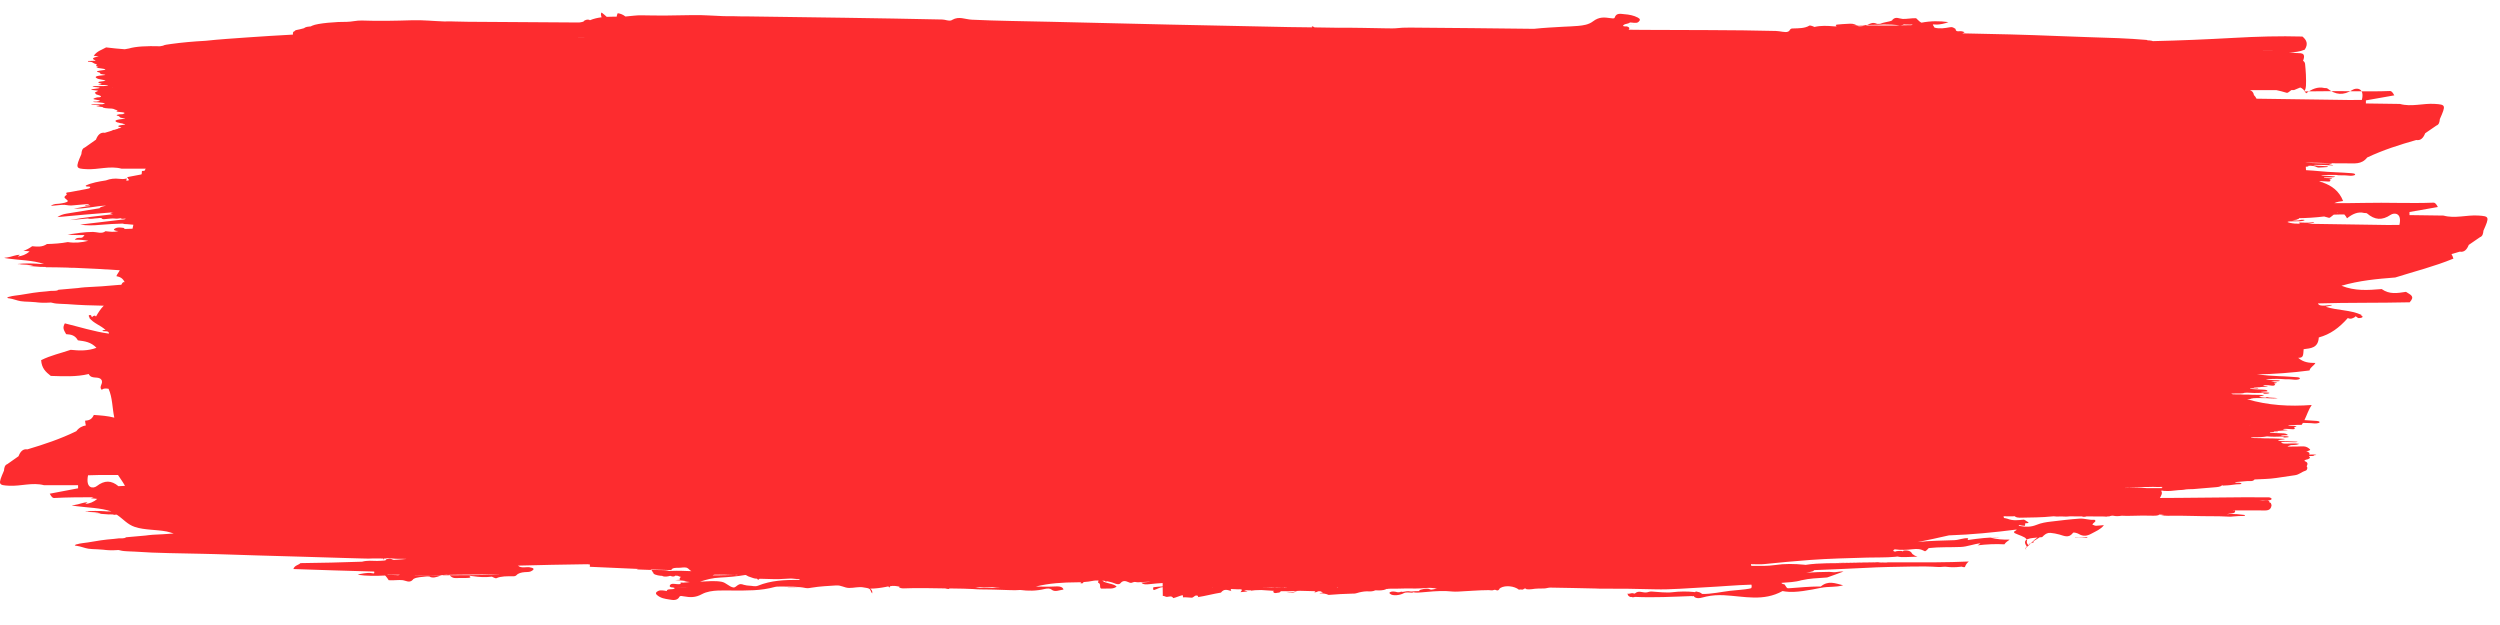 <?xml version="1.0" encoding="UTF-8"?>
<svg width="200px" height="50px" viewBox="0 0 200 50" version="1.1" xmlns="http://www.w3.org/2000/svg" xmlns:xlink="http://www.w3.org/1999/xlink">
    <title>banner_btn_bg@2x</title>
    <g id="页面-1" stroke="none" stroke-width="1" fill="none" fill-rule="evenodd">
        <g id="$avav_Home" transform="translate(-357, -596)" fill="#FD2C2F">
            <g id="banner" transform="translate(-15.218, 0)">
                <g id="文字" transform="translate(372.218, 136)">
                    <g id="btn" transform="translate(0, 396)">
                        <g id="Fill-177" transform="translate(0, 65)">
                            <path d="M191.953,16.992 L191.953,16.992 C191.647,16.994 191.341,16.997 191.035,17 C188.896,16.967 186.757,16.935 184.617,16.903 C184.723,16.888 184.827,16.872 184.932,16.856 C185.027,16.841 185.213,16.822 185.091,16.785 C184.875,16.782 184.745,16.829 184.512,16.816 C183.933,16.789 183.889,16.792 183.945,16.856 C183.965,16.869 184.019,16.882 183.984,16.894 C183.855,16.892 183.725,16.89 183.596,16.888 C183.292,16.861 183.115,16.816 183,16.762 C183.045,16.702 183.299,16.706 183.558,16.707 C183.871,16.709 184.171,16.705 184.307,16.644 C184.353,16.623 184.424,16.602 184.295,16.586 C184.16,16.57 184.053,16.587 183.995,16.607 C183.824,16.666 183.611,16.644 183.391,16.618 C183.503,16.605 183.615,16.591 183.727,16.578 C183.741,16.572 183.744,16.566 183.735,16.561 L183.735,16.561 C183.814,16.526 184.042,16.496 183.862,16.455 C184.552,16.447 185.239,16.403 185.93,16.319 C186.055,16.354 186.181,16.381 186.306,16.423 C186.364,16.443 186.451,16.375 186.511,16.322 C186.574,16.267 186.637,16.217 186.699,16.172 C186.902,16.168 187.104,16.161 187.306,16.155 C187.396,16.159 187.477,16.16 187.549,16.16 C187.622,16.236 187.693,16.331 187.762,16.466 C188.186,16.125 188.632,15.909 189.139,16.038 C189.214,16.057 189.308,16.026 189.365,16.075 C189.981,16.603 190.566,16.65 191.252,16.186 C191.531,15.998 192.178,16.009 191.953,16.992 L191.953,16.992 Z M178.999,30 C178.998,30 178.996,30 178.995,30 C178.998,30 179.002,30 179.005,30 C179.003,30 179.001,30 178.999,30 L178.999,30 Z M180.038,33.002 C180.011,33.003 179.981,33.004 179.95,33.004 L180.05,32.996 C180.048,32.999 180.047,33.001 180.038,33.002 L180.038,33.002 Z M172.953,38.005 C172.916,38.02 172.922,38.035 172.952,38.048 C172.541,38.049 172.131,38.05 171.72,38.05 C171.272,37.998 170.788,37.997 170.305,37.993 C170.173,38.002 170.087,38.026 170.004,38.05 L170,38.05 C170.031,38.02 170.149,38.009 170.225,37.989 C170.359,37.987 170.494,37.983 170.626,37.977 C171.032,37.956 171.414,37.969 171.811,37.96 C171.868,37.959 171.926,37.958 171.983,37.956 C172.063,37.952 172.143,37.951 172.222,37.95 C172.224,37.95 172.226,37.95 172.228,37.95 C172.319,37.958 172.438,37.959 172.561,37.959 C172.608,37.959 172.656,37.959 172.705,37.958 C172.776,37.958 172.849,37.957 172.922,37.956 C172.944,37.956 172.965,37.955 172.985,37.955 C173.017,37.971 172.994,37.987 172.953,38.005 L172.953,38.005 Z M150.919,44.01 C150.927,44.012 150.922,44.011 150.915,44.01 C150.917,44.01 150.917,44.01 150.911,44.01 C150.91,44.01 150.91,44.01 150.909,44.01 C150.908,44.01 150.909,44.01 150.909,44.01 C150.904,44.01 150.896,44.01 150.882,44.01 C150.817,44.009 150.625,44.008 150.549,44.009 C150.515,44.01 150.565,44.01 150.492,44.007 C150.419,44.005 150.109,43.993 150.041,43.992 C149.974,43.99 150.026,43.991 150.005,43.991 L150.001,43.991 L150.002,43.991 C150,43.991 150.003,43.991 150.002,43.991 L150.003,43.991 C150.003,43.991 150.001,43.991 150.001,43.991 C150,43.991 150,43.991 150,43.991 C150.001,43.991 150,43.991 150,43.991 C150.004,43.991 150.003,43.991 150.003,43.991 C150.007,43.991 149.998,43.989 150.009,43.989 C150.319,43.989 150.707,43.988 150.992,43.99 C151.033,43.991 150.908,44.007 150.919,44.01 L150.919,44.01 Z M148.574,44.009 C148.565,44.008 148.546,44.009 148.49,44.009 C148.173,44.011 147.675,44.032 147.301,44.031 C147.221,44.03 147.087,44.023 147,44.023 C147.561,44.013 148.072,44.003 148.647,43.993 C149.396,43.981 150.201,43.973 150.962,43.969 C150.978,43.969 150.987,43.973 151,43.974 C150.191,43.986 149.381,43.997 148.574,44.009 L148.574,44.009 Z M144.951,44.002 C144.944,44.002 144.965,43.998 144.972,43.998 C144.98,43.998 145.052,43.999 145.05,43.999 C145.047,43.999 144.958,44.002 144.951,44.002 L144.951,44.002 Z M106.951,46.005 C106.944,45.999 106.977,45.988 106.987,45.987 C106.998,45.985 107.037,45.994 107.05,46.001 C107.023,46.006 106.97,46.024 106.951,46.005 L106.951,46.005 Z M102.725,46.009 C102.511,46.011 102.298,46.012 102.085,46.014 C102.043,46.005 101.983,45.995 102.004,45.994 C102.05,45.992 102.863,46.03 102.721,45.986 C102.816,45.99 102.908,45.994 103,45.998 C102.938,46.003 102.85,46.007 102.725,46.009 L102.725,46.009 Z M101,46.012 C101.233,46.005 101.467,45.997 101.698,45.988 C101.802,45.985 101.902,45.996 102,46.006 C101.667,46.008 101.333,46.011 101,46.012 L101,46.012 Z M96.978,46.018 C96.974,46.017 96.977,46.017 96.978,46.013 C96.98,46.009 97.019,45.977 97.024,45.983 C97.028,45.989 96.998,46.019 96.978,46.018 L96.978,46.018 Z M96.991,46.001 C96.988,46.002 96.99,46.002 96.991,46 C96.993,45.998 97.011,45.998 97.011,45.999 C97.01,46 96.993,45.999 96.991,46.001 L96.991,46.001 Z M78.697,46.026 C78.466,46.023 78.233,46.021 78,46.02 C78.128,45.999 78.266,45.984 78.402,45.967 C78.756,45.999 79.054,45.994 79.411,45.968 C79.583,46.006 79.799,46.01 80,46.033 C79.565,46.034 79.131,46.03 78.697,46.026 L78.697,46.026 Z M63.884,46.009 C63.616,46.008 63.277,46.011 63.017,46.008 C63.001,46.008 62.976,46.003 63.053,45.995 C63.13,45.986 63.495,45.993 63.62,45.995 C63.746,45.997 63.911,46.005 63.996,46.006 C64.021,46.007 63.919,46.009 63.884,46.009 L63.884,46.009 Z M63.845,45.389 C62.769,45.395 61.695,45.424 60.63,45.859 C60.506,45.91 60.376,45.899 60.262,45.889 C60.149,45.88 60.118,45.858 59.996,45.859 C59.874,45.861 59.624,45.823 59.506,45.786 C59.388,45.749 59.343,45.726 59.245,45.729 C59.148,45.732 59.121,45.755 59.015,45.817 C58.91,45.879 58.804,46.021 58.665,45.997 C58.339,45.944 58.088,45.612 57.734,45.543 C57.189,45.438 56.567,45.513 56,45.532 C56.564,45.352 56.998,45.235 57.602,45.206 C58.206,45.176 58.966,45.115 59.601,45.002 C59.656,44.992 59.716,45.02 59.772,45.059 C59.829,45.099 59.885,45.122 59.95,45.14 C60.116,45.186 60.282,45.277 60.455,45.288 C60.484,45.289 60.523,45.285 60.558,45.296 C60.592,45.306 60.614,45.38 60.652,45.383 C60.69,45.387 60.734,45.299 60.778,45.3 C61.186,45.304 61.597,45.322 62.007,45.333 C62.417,45.344 62.831,45.289 63.24,45.282 C63.46,45.277 63.683,45.336 63.899,45.322 C63.924,45.32 64.011,45.381 63.999,45.385 C63.987,45.39 63.898,45.389 63.845,45.389 L63.845,45.389 Z M37.461,45.016 C36.292,45.022 35.121,45.02 33.951,45.038 C33.864,45.039 33.783,45.05 33.695,45.05 C33.465,45.05 33.234,45.044 33,45.036 C33.531,45.032 33.93,45.031 34.492,45.025 C35.054,45.018 35.737,44.987 36.342,44.978 C36.53,44.976 36.754,44.973 36.963,44.971 C37.895,44.962 38.852,44.956 39.788,44.95 C39.863,44.95 39.927,44.955 40,44.957 C39.158,44.988 38.314,45.011 37.461,45.016 L37.461,45.016 Z M12.008,3 C12.006,3 12.003,3 12.001,3 C11.998,3 11.995,3 11.992,3 C11.998,3 12.002,3 12.008,3 L12.008,3 Z M12.017,3 C12.016,3 12.015,3 12.014,3 C12.004,3 11.994,3 11.983,3 C11.996,3 12.005,3 12.017,3 L12.017,3 Z M14.008,3.001 L14,3.001 C13.999,3.001 14,3.001 13.999,3 C13.979,2.999 14.012,2.999 14.008,3.001 L14.008,3.001 Z M78.975,0.995 C78.981,0.994 79.018,0.995 79.027,0.995 C79.036,0.995 79.032,0.994 79.029,0.996 C79.027,0.996 79.031,0.995 79.024,0.996 C79.017,0.998 78.975,1.006 78.97,1.005 C78.965,1.005 78.969,0.996 78.975,0.995 L78.975,0.995 Z M87.969,0.995 C87.973,0.994 88.036,0.997 88.036,0.997 C88.035,0.998 87.97,1.005 87.966,1.006 C87.962,1.006 87.965,0.996 87.969,0.995 L87.969,0.995 Z M107.008,0.999 C107.011,0.999 107.009,0.998 107.009,0.999 C107.01,0.999 107.009,0.999 107.008,0.999 C107.006,1 107.002,1.002 107,1.002 C106.998,1.002 106.989,0.999 106.99,0.999 C106.991,0.998 107.005,0.999 107.008,0.999 L107.008,0.999 Z M109,0.999 C109.001,0.999 109.006,1 109.006,1 C109.008,1 109.007,1 109.007,1 C109.007,1 109.006,1 109.006,1 C109.002,1 108.996,1.001 108.993,1 C108.992,1 108.999,0.999 109,0.999 L109,0.999 Z M131,1.01 C130.664,0.989 130.343,0.99 130,0.997 C130.348,0.986 130.662,0.984 131,1.01 L131,1.01 Z M150.467,0.973 C150.541,0.971 150.611,0.955 150.685,0.956 C151.155,0.958 151.584,0.966 151.993,1.043 C151.997,1.044 152.003,1.044 151.999,1.044 C151.849,1.043 151.692,1.044 151.54,1.044 C150.359,1.041 149.18,1.036 148,1.033 C148.824,1.017 149.644,0.994 150.467,0.973 L150.467,0.973 Z M152.304,0.95 C152.367,0.954 152.366,0.957 152.445,0.96 C152.524,0.963 152.712,0.968 152.799,0.968 C152.886,0.968 152.922,0.963 153,0.959 C152.988,1.037 152.779,1.018 152.608,1.018 C152.437,1.019 152.175,1.014 152,1.05 C152.099,1.012 152.247,1.005 152.304,0.95 L152.304,0.95 Z M180,3.003 C179.662,3.004 179.328,3.003 179,2.997 C179.316,2.998 179.653,3.002 180,3.003 L180,3.003 Z M182.097,6.208 C182.377,6.267 182.657,6.337 182.935,6.425 C182.998,6.445 183.089,6.378 183.154,6.325 C183.206,6.282 183.258,6.243 183.31,6.205 C183.381,6.205 183.453,6.205 183.524,6.205 C183.723,6.126 183.884,6.061 184.017,6 C184.181,6.052 184.338,6.196 184.486,6.468 C184.938,6.128 185.413,5.913 185.952,6.042 C186.032,6.061 186.132,6.029 186.194,6.079 C186.849,6.605 187.472,6.651 188.203,6.189 C188.5,6.002 189.19,6.012 188.95,6.992 C188.624,6.995 188.298,6.998 187.972,7 C185.487,6.965 183.003,6.931 180.518,6.895 C180.475,6.79 180.404,6.692 180.309,6.6 C180.308,6.592 180.309,6.586 180.308,6.576 C180.269,6.369 180.149,6.268 180,6.213 C180.699,6.212 181.398,6.21 182.097,6.208 L182.097,6.208 Z M181.305,2.999 C181.536,2.994 181.768,2.998 182,3.004 C181.665,3 181.331,3.001 181,3.003 C181.102,3.002 181.203,3.001 181.305,2.999 L181.305,2.999 Z M57.087,45.001 C57.099,44.99 57.107,44.983 57.114,44.977 C57.441,44.977 57.789,44.96 58.102,44.969 C58.416,44.978 58.696,44.993 58.996,44.995 C59.007,44.995 58.992,45.003 58.982,45.004 C58.36,45.022 57.738,45.033 57.107,45.034 C57.072,45.034 57.035,45.034 57,45.034 C57.041,45.025 57.072,45.014 57.087,45.001 L57.087,45.001 Z M85.009,0.998 C85.01,0.999 85.009,0.999 85.008,0.999 C85.006,1 85.003,1.002 85,1.002 C84.998,1.002 84.989,0.999 84.99,0.998 C84.991,0.998 85.005,0.998 85.008,0.998 C85.011,0.998 85.009,0.998 85.009,0.998 L85.009,0.998 Z M57,45.004 C57.449,44.997 57.901,44.99 58.35,44.988 C58.565,44.988 58.774,44.987 58.988,44.986 C58.969,44.997 58.963,45.007 59,45.014 C58.333,45.011 57.667,45.007 57,45.004 L57,45.004 Z M58.99,45 C58.993,45 59.017,45 59.016,45.001 C59.015,45.001 58.989,45 58.984,45 C58.983,45 58.987,45 58.987,45 C58.987,44.999 58.987,45 58.987,45 C58.988,45 58.986,44.999 58.99,45 L58.99,45 Z M17.986,6.999 C17.998,6.999 18.008,7 18.014,7.001 C18.008,7.001 18.003,7.001 17.997,7.001 C17.993,7 17.99,7 17.986,6.999 L17.986,6.999 Z M46,2.005 C46.309,1.992 46.668,1.992 47,2.005 C46.666,2.005 46.333,2.005 46,2.005 L46,2.005 Z M34.01,2 L34.01,2 C34.004,2 33.998,2 33.992,2 C33.991,2 33.99,2 33.99,2 C33.996,2 34.002,2 34.01,2 L34.01,2 Z M34.006,2 C34.007,2 34.006,2 34.007,2 C34.002,2 33.998,2 33.993,2 C33.997,2 34.002,2 34.006,2 L34.006,2 Z M35.006,2 C35.005,2 35.004,2 35.002,2 C35,2 34.997,2 34.994,2 C34.994,2 34.994,2 34.994,2 L34.994,2 L34.994,2 C34.998,2 35.002,2 35.006,2 L35.006,2 Z M41.012,2 C41.004,2 40.997,2 40.988,2 C40.996,2 41.004,2 41.011,2 C41.011,2 41.012,2 41.012,2 L41.012,2 Z M43.007,2 C43.003,2 42.999,2 42.995,2 L42.993,2 C42.998,2 43.002,2 43.007,2 L43.007,2 Z M187.05,16.007 C187.016,16.007 186.983,16.007 186.95,16.006 C186.984,15.99 187.018,15.987 187.05,16.007 L187.05,16.007 Z M173.906,40.999 C173.944,40.999 174.025,40.998 173.992,40.999 C173.959,40.999 173.908,41.001 173.766,41.001 C173.625,41.002 173.192,41.001 173,40.999 C173.285,40.999 173.626,40.999 173.906,40.999 L173.906,40.999 Z M179.305,38.999 C179.537,38.999 179.769,39 180,39.001 C179.667,39 179.333,39 179,39 C179.102,39 179.203,39 179.305,38.999 L179.305,38.999 Z M161.997,40.996 C162,40.995 162.018,40.993 162.017,40.994 C162.016,40.995 161.984,41.006 161.983,41.006 C161.981,41.006 161.995,40.997 161.997,40.996 L161.997,40.996 Z M163,42 C162.67,42.212 162.429,42.538 162.119,42.788 C162.048,42.846 162.06,42.934 162.103,42.973 C162.113,42.983 162.119,42.988 162.123,42.99 C162.123,42.99 162.122,42.99 162.122,42.99 C162.122,42.991 162.124,42.991 162.124,42.99 C162.125,42.993 162.129,43.003 162.123,42.999 C161.99,42.899 162.033,42.82 162.149,42.722 C161.632,42.036 162.594,42.057 163,42 L163,42 Z M166.166,42.007 C166.289,41.999 166.61,41.977 166.718,41.973 C166.826,41.968 166.889,41.958 166.931,41.96 C166.972,41.963 167,41.983 167,41.991 C167,42.037 166.763,42.002 166.589,42.003 C166.415,42.005 166.158,42.01 166.001,42.04 C165.994,42.014 166.043,42.015 166.166,42.007 L166.166,42.007 Z M142.036,45.007 C142.04,45.007 142.079,45.006 142.106,45.006 C142.399,44.999 142.715,44.995 143,44.992 C142.767,44.997 142.224,45.005 142.064,45.007 C141.939,45.008 142.036,45.007 142.036,45.007 L142.036,45.007 Z M113.002,46 C112.997,46 112.984,46 112.985,46 C112.989,46 113.038,45.999 113.002,46 L113.002,46 Z M54.987,46.004 C54.982,46.003 54.974,45.996 54.977,45.996 C54.98,45.995 55.023,46.002 55.023,46.004 C55.024,46.005 54.991,46.004 54.987,46.004 L54.987,46.004 Z M54,45.986 C54.332,46.013 54.651,46.014 55,46.01 C54.644,46.018 54.333,46.02 54,45.986 L54,45.986 Z M31.855,45.02 C31.798,45.025 31.785,45.011 31.695,45.008 C31.605,45.006 31.366,44.995 31.264,44.993 C31.162,44.992 31.083,44.998 31.008,44.999 C30.989,45 31.007,44.98 31.026,44.98 C31.341,44.979 31.677,44.98 32,44.98 C31.935,44.984 31.912,45.014 31.855,45.02 L31.855,45.02 Z M9.477,37.896 C8.909,37.419 8.364,37.404 7.735,37.892 C7.464,38.101 6.831,38.1 7.043,37.024 L7.043,37.024 C7.342,37.016 7.641,37.008 7.941,37 C8.441,37 8.941,37.001 9.441,37.001 C9.629,37.289 9.831,37.56 10,37.868 C9.827,37.882 9.652,37.888 9.477,37.896 L9.477,37.896 Z M7.95,39.011 C7.983,38.999 8.016,38.993 8.05,38.989 C8.016,38.993 7.983,38.999 7.95,39.011 L7.95,39.011 Z M8.974,6 C8.99,5.999 9.005,5.999 9.021,5.999 C9.022,6 9.024,6 9.026,6.001 C9.008,6 8.993,6 8.974,6 L8.974,6 Z M7.991,4.001 C7.991,4.001 8.006,3.999 8.006,3.999 C8.007,3.999 8.008,3.999 8.009,3.999 C8.003,4 7.997,4 7.991,4.001 L7.991,4.001 Z M198.673,17.459 C199.174,16.336 199.146,16.301 198.263,16.243 C197.333,16.182 196.406,16.503 195.479,16.246 C194.572,16.234 193.665,16.221 192.758,16.208 C192.758,16.126 192.758,16.043 192.758,15.961 C193.515,15.828 194.272,15.694 195.029,15.561 C194.898,15.308 194.792,15.208 194.689,15.212 C192.825,15.286 190.962,15.188 189.097,15.233 C188.314,15.252 187.532,15.253 186.749,15.249 C186.959,15.149 187.196,15.115 187.448,15.08 C187.129,14.264 186.525,13.85 185.833,13.605 C185.847,13.604 185.862,13.603 185.876,13.602 C185.849,13.593 185.805,13.586 185.758,13.579 C185.683,13.555 185.607,13.531 185.531,13.51 C185.532,13.51 185.532,13.509 185.533,13.509 C185.62,13.483 185.853,13.493 185.976,13.506 C186.546,13.568 186.35,13.469 186.437,13.443 C186.505,13.423 186.321,13.391 186.368,13.36 C186.717,13.281 186.606,13.25 185.926,13.237 L185.926,13.201 C186,13.196 186.073,13.191 186.147,13.186 C186.137,13.184 186.127,13.182 186.117,13.181 C186.12,13.181 186.123,13.181 186.126,13.181 C186.126,13.181 186.147,13.186 186.147,13.186 C186.332,13.182 186.539,13.2 186.7,13.172 C186.962,13.123 186.689,13.107 186.495,13.092 C186.246,13.072 185.98,13.058 185.722,13.041 C185.719,13.024 185.715,13.001 185.856,13.003 C186.203,13.006 186.54,12.979 186.889,12.995 C187.089,13.049 187.468,13.008 187.71,13.036 C187.931,13.063 188.139,13.082 188.32,13.029 C188.489,12.98 188.419,12.876 188.179,12.86 C187.723,12.83 187.282,12.792 186.79,12.778 C185.95,12.75 185.285,12.654 184.481,12.613 C184.475,12.522 184.47,12.43 184.463,12.339 C184.471,12.339 184.479,12.339 184.488,12.338 C184.646,12.326 184.757,12.309 184.623,12.278 C184.669,12.262 184.765,12.26 184.856,12.258 C185.149,12.278 185.24,12.321 185.32,12.367 C185.359,12.389 185.463,12.419 185.609,12.401 C185.81,12.375 186.199,12.394 186.235,12.337 C186.256,12.304 186.058,12.288 185.877,12.283 C185.564,12.277 185.312,12.253 185.087,12.219 C185.087,12.214 185.08,12.21 185.066,12.205 C185.113,12.192 185.194,12.191 185.275,12.191 C185.734,12.187 186.174,12.204 186.601,12.236 C186.621,12.23 186.641,12.223 186.661,12.217 L186.357,12.152 C186.332,12.137 186.283,12.123 186.44,12.114 C186.599,12.104 186.653,12.085 186.461,12.067 C186.319,12.066 186.176,12.066 186.034,12.066 C185.513,12.076 185.037,12.041 184.542,12.026 L184.541,12.026 C184.508,12.021 184.471,12.017 184.433,12.014 L184.433,12.013 C185.543,11.994 186.652,12.094 187.762,12.069 C188.32,12.057 188.916,12.191 189.376,11.599 C190.654,10.995 191.972,10.578 193.3,10.201 L193.3,10.201 L193.3,10.201 C193.651,10.265 193.867,10.036 194.015,9.661 C194.314,9.455 194.614,9.249 194.913,9.044 C195.12,8.973 195.167,8.763 195.187,8.53 L195.187,8.53 L195.187,8.529 L195.187,8.528 C195.687,7.404 195.66,7.369 194.777,7.312 C193.847,7.25 192.92,7.572 191.993,7.315 C191.086,7.302 190.179,7.289 189.271,7.277 C189.272,7.194 189.272,7.112 189.272,7.03 C190.029,6.896 190.786,6.763 191.543,6.629 C191.412,6.377 191.306,6.277 191.203,6.281 C189.339,6.354 187.476,6.257 185.611,6.301 C185.187,6.312 184.763,6.311 184.338,6.313 C184.507,6.088 184.497,5.739 184.472,4.956 C184.462,4.67 184.428,4.385 184.405,4.1 C184.383,3.987 184.329,3.91 184.243,3.869 C184.529,3.123 183.976,3.282 183.679,3.242 C183.493,3.217 183.306,3.199 183.12,3.183 C183.541,3.188 183.96,3.146 184.376,2.974 C184.676,2.521 184.53,2.195 184.194,1.923 C182.37,1.871 180.551,1.926 178.726,2.028 C176.563,2.149 174.396,2.242 172.231,2.291 C172.197,2.278 172.165,2.265 172.133,2.259 C172.08,2.248 172.014,2.237 171.964,2.235 C171.914,2.232 171.847,2.232 171.811,2.228 C171.774,2.223 171.766,2.197 171.743,2.195 C170.983,2.129 170.257,2.088 169.488,2.053 C169.357,2.047 169.249,2.045 169.082,2.039 C167.526,1.984 166.224,1.948 164.582,1.881 C162.17,1.781 159.448,1.711 156.976,1.668 C157.003,1.655 157.148,1.612 157.153,1.579 C157.154,1.573 157.156,1.572 157.158,1.57 C157.153,1.569 157.145,1.567 157.128,1.557 C157.07,1.523 156.885,1.481 156.766,1.496 C156.647,1.509 156.459,1.539 156.441,1.31 C156.257,1.205 156.209,1.141 155.986,1.181 C155.602,1.25 155.17,1.324 154.769,1.212 C154.765,1.211 154.77,1.222 154.766,1.214 C154.754,1.19 154.756,1.201 154.733,1.161 C154.582,0.905 154.552,0.954 154.951,0.966 C155.141,0.972 155.645,0.878 155.874,0.768 C155.157,0.67 154.44,0.672 153.719,0.814 C153.717,0.813 153.716,0.813 153.707,0.808 C153.682,0.797 153.729,0.816 153.653,0.78 C153.577,0.743 153.386,0.547 153.306,0.475 C153.294,0.463 153.288,0.457 153.284,0.452 C153.277,0.458 153.255,0.463 153.19,0.458 C153.006,0.442 152.489,0.531 152.214,0.514 C151.941,0.498 151.661,0.299 151.404,0.577 C151.405,0.574 151.406,0.572 151.406,0.569 C151.408,0.557 151.378,0.577 151.39,0.586 C151.394,0.588 151.396,0.586 151.398,0.585 C151.397,0.594 151.417,0.613 151.296,0.669 C151.164,0.73 150.647,0.79 150.418,0.903 C150.415,0.905 150.194,0.918 150.175,0.91 C149.837,0.766 149.686,0.844 149.376,1.002 C149.376,1.002 149.377,1.002 149.377,1.002 C149.375,1.003 149.372,1.003 149.366,1.005 C149.338,1.016 149.441,0.975 149.308,1.018 C149.174,1.061 148.744,1.168 148.585,1.06 C148.312,0.873 148.109,0.888 147.831,0.905 C147.553,0.922 147.239,0.934 146.985,0.965 C146.628,1.008 147.212,1.15 146.698,1.106 C146.183,1.062 145.679,1.036 145.164,1.155 C145.16,1.156 145.204,1.188 145.161,1.157 C145.119,1.126 144.807,1.01 144.748,1.048 C144.397,1.275 143.856,1.261 143.56,1.273 C143.264,1.285 143.288,1.256 143.136,1.463 C143.134,1.465 143.138,1.466 143.141,1.467 C143.145,1.465 143.195,1.465 143.024,1.537 C142.826,1.621 142.415,1.486 142.072,1.477 C138.575,1.386 134.995,1.415 131.472,1.39 C131.075,1.387 130.675,1.38 130.281,1.378 C130.327,1.35 130.372,1.267 130.327,1.212 C130.284,1.158 130.188,1.113 130.127,1.112 C130.067,1.11 129.738,1.131 129.884,1.006 C130.03,0.882 130.254,0.921 130.386,0.805 C130.389,0.803 130.39,0.802 130.392,0.8 C130.399,0.8 130.409,0.8 130.425,0.799 C130.541,0.789 130.917,0.897 131.073,0.759 C131.23,0.62 131.238,0.517 131.025,0.406 C130.69,0.232 130.331,0.162 129.929,0.134 C129.695,0.118 129.3,-0.001 129.175,0.408 C129.145,0.51 128.944,0.467 128.856,0.454 C128.329,0.376 127.924,0.34 127.441,0.708 C127.089,0.977 126.655,1.034 126.25,1.072 C125.844,1.11 125.462,1.117 125.063,1.139 C124.278,1.183 123.498,1.224 122.714,1.306 C119.473,1.27 116.218,1.231 112.981,1.209 C112.607,1.207 112.215,1.207 111.874,1.244 C111.532,1.282 111.253,1.272 110.941,1.267 C109.664,1.248 108.409,1.209 107.137,1.221 C107.132,1.221 107.129,1.222 107.125,1.222 C106.474,1.206 105.822,1.199 105.171,1.192 C105.132,1.169 105.092,1.145 105.052,1.128 C104.947,1.084 104.92,1.114 104.971,1.189 C104.355,1.183 103.738,1.177 103.123,1.166 C96.743,1.042 90.359,0.899 83.982,0.741 C81.897,0.689 79.82,0.677 77.74,0.575 C77.186,0.547 76.732,0.277 76.184,0.585 C76.17,0.593 76.163,0.607 76.108,0.626 C75.882,0.706 75.644,0.567 75.387,0.561 C70.217,0.448 65.027,0.385 59.848,0.313 C59.448,0.307 59.057,0.317 58.648,0.296 C58.573,0.292 58.542,0.289 58.42,0.294 C58.298,0.299 58.083,0.298 57.915,0.293 C57.081,0.268 56.226,0.187 55.383,0.209 C54.031,0.244 52.671,0.255 51.32,0.225 C50.904,0.215 50.524,0.284 50.11,0.314 C50.083,0.316 50.056,0.316 50.029,0.317 C49.848,0.172 49.643,0.088 49.417,0.056 C49.365,0.166 49.34,0.256 49.333,0.334 C49.066,0.335 48.802,0.335 48.538,0.348 C48.438,0.25 48.305,0.142 48.126,0 C48.043,0.085 48.077,0.23 48.127,0.384 C47.815,0.422 47.503,0.489 47.192,0.62 C47.188,0.622 47.199,0.618 47.181,0.613 C47.163,0.607 47.237,0.628 47.136,0.585 C47.036,0.542 46.763,0.575 46.667,0.738 C46.666,0.738 46.667,0.738 46.667,0.738 C46.665,0.736 46.657,0.735 46.628,0.742 C46.566,0.758 46.407,0.801 46.322,0.8 C43.355,0.786 40.395,0.763 37.429,0.742 C37.032,0.74 36.644,0.73 36.238,0.717 C36.161,0.714 36.133,0.707 36.012,0.714 C35.89,0.722 35.676,0.721 35.51,0.715 C34.684,0.688 33.823,0.594 32.992,0.62 C31.656,0.662 30.261,0.692 28.95,0.642 C28.547,0.626 28.073,0.753 27.75,0.747 C26.981,0.734 25.394,0.854 24.977,1.055 C24.569,1.253 24.897,1.094 24.882,1.101 C24.857,1.113 24.844,1.119 24.838,1.122 C24.846,1.118 24.857,1.112 24.84,1.116 C24.836,1.117 24.837,1.117 24.836,1.118 C24.836,1.117 24.829,1.115 24.788,1.119 C24.687,1.125 24.44,1.147 24.333,1.251 C24.33,1.254 24.334,1.25 24.33,1.252 C24.326,1.255 24.33,1.254 24.324,1.256 C24.321,1.257 24.332,1.251 24.324,1.254 C24.309,1.26 24.305,1.26 24.277,1.269 C24.117,1.324 23.831,1.374 23.69,1.407 C23.55,1.439 23.581,1.537 23.466,1.541 C23.464,1.541 23.465,1.541 23.464,1.541 C23.465,1.541 23.466,1.541 23.465,1.54 C23.465,1.539 23.465,1.541 23.464,1.541 C23.464,1.541 23.464,1.542 23.464,1.542 C23.463,1.543 23.462,1.543 23.463,1.546 C23.464,1.543 23.464,1.538 23.464,1.542 C23.464,1.546 23.464,1.547 23.463,1.547 C23.464,1.549 23.465,1.549 23.464,1.552 C23.461,1.56 23.461,1.553 23.463,1.547 C23.461,1.545 23.459,1.54 23.46,1.58 C23.46,1.641 23.433,1.497 23.434,1.699 C23.434,1.724 23.433,1.747 23.433,1.768 C22.203,1.835 20.985,1.908 19.795,1.993 C18.661,2.075 17.491,2.148 16.454,2.263 L16.454,2.263 C15.435,2.318 14.527,2.402 13.703,2.516 C13.409,2.556 13.131,2.591 13.048,2.654 C12.966,2.67 12.884,2.685 12.802,2.701 C11.728,2.669 10.863,2.714 10.314,2.879 L10.313,2.879 C10.177,2.896 10.074,2.918 9.981,2.94 C9.483,2.905 8.987,2.853 8.489,2.792 C8.133,2.998 7.77,3.076 7.498,3.461 C7.577,3.469 7.724,3.493 7.897,3.516 C7.435,3.593 7.308,3.701 7.588,3.808 C7.628,3.824 7.627,3.841 7.645,3.858 L7.644,3.858 C7.437,3.86 7.256,3.884 7.038,3.878 L7.038,3.93 C7.189,3.931 7.236,3.954 7.335,3.966 C7.38,3.988 7.446,4.01 7.465,4.033 C7.516,4.093 7.832,4.146 7.735,4.206 C7.64,4.263 7.684,4.308 7.879,4.353 C7.796,4.382 7.572,4.411 7.871,4.441 C8.581,4.538 8.605,4.575 8,4.647 C7.623,4.699 7.743,4.753 7.979,4.808 C8.023,4.864 7.952,4.926 8.316,4.963 L8.316,4.963 C8.351,4.968 8.385,4.974 8.42,4.98 C8.411,4.988 8.419,5.002 8.39,5.004 C7.673,5.066 7.506,5.14 7.776,5.278 C7.777,5.279 7.777,5.279 7.778,5.279 C7.855,5.33 8.119,5.36 8.294,5.401 C8.331,5.432 8.612,5.462 8.251,5.494 C7.784,5.535 7.746,5.612 8.104,5.696 L8.106,5.697 C8.138,5.7 8.155,5.704 8.168,5.709 C8.147,5.705 8.127,5.701 8.106,5.697 C8.242,5.742 7.889,5.748 7.846,5.776 C7.912,5.797 8.018,5.799 8.125,5.799 C8.247,5.8 8.378,5.795 8.49,5.8 C8.759,5.814 8.699,5.84 8.295,5.886 L8.295,5.886 C8.171,5.886 8.047,5.888 7.923,5.888 C7.729,5.887 7.486,5.879 7.419,5.917 C7.357,5.952 7.604,5.962 7.743,5.976 C8.058,6.009 8.036,6.042 7.784,6.079 C7.132,6.161 7.131,6.175 7.75,6.241 C7.802,6.247 7.82,6.261 7.854,6.27 C7.712,6.345 7.454,6.418 7.677,6.501 C7.71,6.504 7.723,6.51 7.729,6.516 C7.711,6.511 7.694,6.507 7.677,6.501 C7.628,6.534 7.724,6.559 7.815,6.588 C8.001,6.647 8.212,6.708 7.981,6.778 C7.84,6.782 7.728,6.792 7.68,6.815 C7.5,6.873 7.309,6.931 7.714,6.984 C8.111,7.035 8.05,7.084 7.695,7.131 C7.604,7.133 7.438,7.121 7.45,7.144 C7.464,7.17 7.628,7.182 7.802,7.181 L7.802,7.181 L7.802,7.181 C8.461,7.246 8.508,7.265 8.202,7.339 L8.202,7.339 C8.097,7.34 7.974,7.335 7.89,7.342 C7.692,7.36 7.315,7.322 7.302,7.364 C7.288,7.406 7.688,7.395 7.898,7.409 C7.926,7.424 8.061,7.444 7.927,7.452 C7.565,7.476 7.741,7.498 7.904,7.523 C8.006,7.538 8.112,7.553 8.216,7.567 C8.219,7.648 8.57,7.673 8.967,7.689 L8.962,7.691 C9.173,7.717 9.137,7.763 9.288,7.794 C9.364,7.822 9.428,7.85 9.389,7.882 C9.202,7.919 9.386,7.943 9.546,7.955 C10.087,7.995 10.007,8.058 9.836,8.127 C9.764,8.151 9.552,8.13 9.488,8.156 L9.487,8.156 C9.273,8.199 9.282,8.242 9.494,8.285 C9.619,8.338 9.493,8.404 9.806,8.448 L9.806,8.448 C9.873,8.458 9.94,8.469 10.007,8.48 C10.005,8.485 10.017,8.495 10,8.496 C9.246,8.569 9.065,8.657 9.39,8.793 L9.39,8.793 C9.418,8.799 9.446,8.805 9.474,8.81 C9.538,8.84 9.673,8.86 9.806,8.879 C9.774,8.915 10.234,8.94 9.878,8.983 C9.38,9.042 9.328,9.107 9.696,9.196 L9.696,9.196 L9.696,9.196 C9.704,9.198 9.709,9.2 9.714,9.203 C9.67,9.217 9.626,9.233 9.582,9.247 C9.512,9.257 9.442,9.266 9.436,9.282 C9.449,9.283 9.462,9.283 9.475,9.284 C9.367,9.319 9.26,9.353 9.153,9.386 C9.085,9.39 9.03,9.397 9.002,9.412 C8.986,9.421 8.988,9.428 9.001,9.434 C8.796,9.497 8.591,9.562 8.386,9.624 C8.386,9.624 8.386,9.624 8.386,9.624 L8.386,9.623 C8.034,9.565 7.82,9.796 7.675,10.174 C7.378,10.384 7.08,10.594 6.782,10.803 C6.576,10.877 6.531,11.087 6.512,11.321 C6.512,11.321 6.512,11.321 6.512,11.321 L6.512,11.322 C6.512,11.323 6.513,11.323 6.513,11.323 C6.022,12.454 6.05,12.488 6.934,12.533 C7.863,12.582 8.787,12.247 9.717,12.492 L11.66,12.492 C11.619,12.544 11.583,12.607 11.548,12.673 C11.493,12.668 11.429,12.668 11.355,12.678 C11.348,12.766 11.341,12.847 11.334,12.929 C11.321,12.939 11.307,12.948 11.295,12.957 C10.921,13.028 10.547,13.1 10.173,13.171 C10.23,13.279 10.282,13.354 10.331,13.409 C10.262,13.435 10.191,13.458 10.109,13.458 C10.112,13.421 10.115,13.383 10.118,13.346 C10.122,13.346 10.124,13.344 10.127,13.342 C10.201,13.303 10.161,13.292 10.094,13.286 L10.093,13.286 C9.896,13.34 9.723,13.328 9.539,13.306 C9.189,13.263 8.827,13.294 8.472,13.433 L8.471,13.433 C7.901,13.521 7.336,13.619 6.86,13.843 C6.854,13.914 6.908,13.917 6.959,13.921 C7.071,13.929 7.249,13.901 7.21,14.007 C7.186,14.072 7.049,14.097 6.938,14.117 C6.489,14.2 6.041,14.285 5.592,14.369 C5.261,14.404 5.252,14.412 5.349,14.569 C5.106,14.749 5.101,14.797 5.31,14.951 C5.485,15.08 5.464,15.138 5.185,15.217 C5.05,15.255 4.9,15.269 4.757,15.294 C4.551,15.32 4.32,15.281 4.07,15.47 C4.423,15.438 4.689,15.414 4.956,15.389 C4.946,15.384 4.935,15.379 4.925,15.375 C4.939,15.377 4.95,15.382 4.956,15.389 C5.231,15.361 5.438,15.451 5.704,15.439 C6.157,15.401 6.609,15.362 7.062,15.321 C7.117,15.317 7.131,15.324 7.099,15.351 C7.028,15.421 6.865,15.36 6.794,15.445 C6.921,15.479 7.097,15.402 7.243,15.48 C6.789,15.499 6.412,15.625 5.904,15.685 C6.803,15.727 7.607,15.476 8.488,15.449 C8.235,15.52 8.035,15.539 7.963,15.66 C7.077,15.803 6.191,15.942 5.306,16.093 C5.048,16.137 4.799,16.223 4.59,16.369 C6.093,16.23 7.589,16.091 9.083,15.982 C8.998,15.997 8.914,16.018 8.816,16.056 C8.812,16.058 8.795,16.047 8.846,16.076 C8.876,16.093 8.954,16.118 9.037,16.136 C7.887,16.279 6.734,16.386 5.59,16.609 L7.027,16.478 C7.26,16.553 7.544,16.464 7.801,16.461 C7.917,16.459 8.084,16.4 8.138,16.471 C8.223,16.582 8.396,16.521 8.543,16.514 C8.754,16.503 8.976,16.458 9.177,16.485 C9.334,16.505 9.489,16.488 9.645,16.457 C9.722,16.504 9.791,16.517 9.939,16.494 C9.941,16.493 9.943,16.493 9.945,16.493 C9.982,16.5 10.027,16.503 10.076,16.503 L10.076,16.503 C9.963,16.565 9.833,16.56 9.708,16.575 C8.626,16.704 7.545,16.833 6.408,16.969 C6.951,17.053 7.481,17.039 8.021,16.987 C8.621,16.93 9.212,16.906 9.804,16.887 C9.912,16.927 10.035,16.935 10.163,16.932 C10.332,16.953 10.501,16.969 10.67,16.979 C10.652,17.087 10.63,17.192 10.602,17.296 C10.367,17.304 10.132,17.314 9.897,17.321 C9.925,17.295 9.958,17.275 9.985,17.248 C9.703,17.21 9.4,17.131 9.147,17.316 C9.009,17.416 9.33,17.482 9.371,17.474 C9.412,17.467 9.441,17.486 9.479,17.478 C9.128,17.596 8.798,17.532 8.437,17.496 C8.151,17.741 7.731,17.552 7.44,17.553 C6.728,17.557 6.101,17.67 5.412,17.76 C5.864,17.821 6.307,17.798 6.762,17.807 C6.669,17.91 6.644,18.014 6.488,18.023 C6.333,18.031 6.122,17.995 5.983,18.176 C6.345,18.166 6.707,18.201 7.068,18.265 C6.514,18.403 5.985,18.456 5.423,18.367 C4.868,18.474 4.314,18.506 3.754,18.523 C3.369,18.783 2.994,18.733 2.573,18.698 C2.348,18.861 2.124,18.989 1.871,19.065 C2.037,19.081 2.204,19.082 2.369,19.112 C2.071,19.376 1.771,19.475 1.414,19.524 C1.473,19.475 1.532,19.427 1.596,19.386 C1.216,19.384 0.957,19.545 0.556,19.599 C0.325,19.63 0.168,19.616 0.698,19.692 C1.539,19.813 2.64,19.814 3.521,20.12 C3.426,20.113 3.313,20.112 3.211,20.108 C3.202,20.107 3.257,20.12 3.226,20.118 C3.196,20.118 3.022,20.103 2.987,20.101 C2.951,20.097 3.003,20.099 2.991,20.098 C2.459,20.07 1.927,20.06 1.396,20.12 C1.434,20.126 1.502,20.136 1.533,20.138 C1.565,20.14 1.526,20.123 1.556,20.126 C1.586,20.129 1.632,20.15 1.673,20.153 C2.013,20.171 2.35,20.172 2.684,20.285 C2.505,20.282 2.327,20.276 2.149,20.268 C2.539,20.301 2.939,20.331 3.324,20.357 C3.336,20.358 3.283,20.349 3.294,20.349 C3.408,20.353 3.553,20.348 3.664,20.358 C3.681,20.359 3.691,20.381 3.644,20.379 C4.248,20.382 4.859,20.391 5.463,20.409 C5.47,20.409 5.484,20.415 5.486,20.415 C5.59,20.427 5.946,20.425 6,20.427 C7.237,20.471 8.378,20.544 9.581,20.619 C9.503,20.792 9.378,20.91 9.311,21.092 C9.605,21.156 9.815,21.24 9.977,21.584 C9.847,21.514 9.761,21.674 9.725,21.749 C9.72,21.759 9.719,21.761 9.717,21.766 L9.717,21.766 C9.72,21.77 9.72,21.769 9.722,21.769 C9.719,21.771 9.717,21.771 9.714,21.772 C9.708,21.784 9.708,21.782 9.706,21.775 C9.618,21.803 9.667,21.777 9.512,21.792 C8.67,21.877 7.654,21.944 6.795,21.982 C6.583,21.991 6.376,22.03 6.232,22.044 C5.673,22.1 5.216,22.133 4.678,22.181 C4.532,22.305 4.235,22.255 4.088,22.268 C3.941,22.28 3.804,22.304 3.698,22.312 C2.983,22.364 2.314,22.472 1.618,22.594 C1.325,22.646 1.035,22.649 0.75,22.741 C0.732,22.746 0.749,22.721 0.648,22.769 C0.547,22.817 0.536,22.848 0.776,22.875 C1.015,22.902 1.376,23.051 1.657,23.094 C1.746,23.108 1.862,23.121 1.966,23.125 C2.256,23.137 2.562,23.148 2.856,23.176 C2.91,23.181 2.965,23.191 3.02,23.195 C3.076,23.2 3.133,23.206 3.191,23.209 C3.248,23.213 3.307,23.216 3.365,23.218 C3.604,23.225 3.836,23.217 4.079,23.202 L4.079,23.202 C4.082,23.203 4.086,23.204 4.095,23.206 C4.134,23.215 4.291,23.253 4.353,23.263 C4.416,23.273 4.442,23.277 4.51,23.284 C4.579,23.29 4.67,23.296 4.75,23.301 C4.829,23.306 4.824,23.305 4.935,23.31 C5.045,23.317 5.231,23.318 5.381,23.33 C6.343,23.406 7.329,23.441 8.3,23.456 C8.05,23.705 7.862,24.005 7.674,24.332 C7.621,24.193 7.478,24.273 7.419,24.314 C7.361,24.355 7.416,24.368 7.37,24.368 C7.324,24.368 7.322,24.291 7.297,24.248 C7.272,24.205 7.211,24.197 7.172,24.201 C7.134,24.204 7.085,24.242 7.1,24.286 C7.115,24.33 7.166,24.376 7.166,24.411 C7.166,24.446 7.12,24.405 7.131,24.418 C7.512,24.887 8.03,25.01 8.451,25.399 C8.438,25.382 8.123,25.411 8.213,25.475 C8.303,25.54 8.743,25.416 8.715,25.691 C7.526,25.528 6.364,25.156 5.188,24.868 C4.977,25.235 5.105,25.401 5.291,25.733 C5.68,25.762 5.99,25.801 6.232,26.227 C6.788,26.3 7.271,26.355 7.717,26.824 C7.025,27.081 6.365,27.06 5.653,26.986 C4.861,27.26 4.056,27.427 3.29,27.813 C3.338,28.464 3.651,28.75 4.063,29.073 C5.089,29.102 6.079,29.163 7.099,28.922 C7.31,29.376 7.853,29.063 8.093,29.358 C8.333,29.653 7.853,29.93 8.146,30.185 C8.306,30.039 8.495,30.08 8.685,30.102 C9.007,30.828 8.975,31.625 9.144,32.412 C8.602,32.268 8.058,32.235 7.507,32.196 C7.344,32.561 7.117,32.635 6.806,32.656 C6.817,32.794 6.84,32.918 6.868,33.034 C6.593,33.08 6.331,33.198 6.104,33.496 C4.831,34.118 3.516,34.553 2.192,34.949 C2.192,34.949 2.192,34.949 2.192,34.949 L2.192,34.949 C1.84,34.89 1.627,35.122 1.482,35.499 L1.482,35.499 L0.589,36.128 C0.383,36.202 0.337,36.412 0.319,36.646 L0.319,36.646 L0.319,36.647 L0.319,36.648 C-0.172,37.779 -0.144,37.813 0.74,37.859 C1.67,37.906 2.594,37.572 3.523,37.817 L6.245,37.817 C6.246,37.899 6.246,37.982 6.247,38.064 C5.491,38.208 4.735,38.352 3.979,38.496 C4.112,38.747 4.219,38.846 4.322,38.84 C5.377,38.784 6.432,38.781 7.487,38.778 C7.418,38.808 7.351,38.843 7.278,38.865 C7.445,38.881 7.611,38.882 7.776,38.912 C7.478,39.176 7.179,39.275 6.821,39.324 C6.88,39.274 6.939,39.228 7.003,39.186 C6.624,39.184 6.364,39.346 5.963,39.399 C5.733,39.429 5.575,39.415 6.106,39.492 C6.946,39.612 8.048,39.614 8.929,39.92 C8.833,39.913 8.72,39.912 8.619,39.908 C8.61,39.908 8.664,39.92 8.634,39.919 C8.603,39.918 8.43,39.904 8.394,39.901 C8.359,39.897 8.411,39.9 8.398,39.898 C7.867,39.871 7.334,39.86 6.803,39.921 C6.842,39.926 6.91,39.937 6.941,39.938 C6.972,39.94 6.933,39.923 6.963,39.926 C6.993,39.929 7.039,39.951 7.08,39.953 C7.42,39.971 7.758,39.972 8.091,40.086 C7.913,40.082 7.734,40.076 7.556,40.068 C7.947,40.101 8.346,40.131 8.732,40.157 C8.744,40.158 8.69,40.15 8.701,40.15 C8.815,40.153 8.961,40.149 9.072,40.158 C9.088,40.159 9.098,40.184 9.051,40.177 C9.159,40.223 9.271,40.125 9.376,40.197 C9.878,40.538 10.192,40.958 10.796,41.158 C11.568,41.413 12.517,41.36 13.337,41.52 C13.517,41.555 13.719,41.624 13.893,41.68 C13.353,41.726 12.721,41.757 12.204,41.782 C11.987,41.793 11.784,41.83 11.639,41.844 C11.079,41.901 10.624,41.934 10.085,41.982 C9.94,42.106 9.643,42.056 9.495,42.069 C9.348,42.081 9.212,42.105 9.106,42.113 C8.391,42.165 7.722,42.272 7.026,42.395 C6.733,42.447 6.444,42.451 6.158,42.542 C6.14,42.548 6.156,42.523 6.056,42.57 C5.956,42.617 5.944,42.649 6.184,42.676 C6.423,42.703 6.784,42.852 7.065,42.896 C7.154,42.909 7.27,42.922 7.374,42.926 C7.664,42.938 7.97,42.949 8.264,42.977 C8.318,42.982 8.372,42.991 8.428,42.996 C8.484,43.001 8.541,43.007 8.598,43.01 C8.656,43.013 8.715,43.017 8.773,43.019 C9.012,43.026 9.243,43.018 9.486,43.002 L9.486,43.002 C9.489,43.003 9.494,43.004 9.503,43.007 C9.542,43.016 9.699,43.053 9.761,43.063 C9.823,43.073 9.849,43.078 9.918,43.084 C9.986,43.091 10.078,43.097 10.157,43.102 C10.237,43.107 10.231,43.105 10.342,43.111 C10.453,43.117 10.637,43.119 10.788,43.13 C12.594,43.263 14.42,43.254 16.234,43.305 C16.424,43.31 16.614,43.314 16.806,43.319 C16.868,43.32 16.92,43.321 16.992,43.323 C17.063,43.325 17.179,43.327 17.257,43.33 C17.435,43.335 17.709,43.342 17.859,43.348 C18.009,43.352 18.117,43.356 18.216,43.359 C18.316,43.362 18.334,43.363 18.404,43.365 C18.653,43.373 18.792,43.378 19.063,43.386 C19.334,43.394 19.706,43.405 20.007,43.416 C20.162,43.422 20.333,43.428 20.497,43.432 C22.924,43.493 25.358,43.578 27.786,43.645 C28.17,43.655 28.562,43.669 28.942,43.677 C29.063,43.68 29.208,43.683 29.306,43.685 C29.403,43.688 29.413,43.688 29.496,43.688 C29.578,43.688 29.669,43.682 29.756,43.679 C30.071,43.669 30.384,43.678 30.7,43.684 C30.615,43.701 30.667,43.752 30.704,43.753 C30.74,43.754 30.694,43.691 30.728,43.685 C30.761,43.679 30.793,43.68 30.847,43.679 C30.901,43.679 30.984,43.649 31.054,43.655 C31.422,43.69 31.799,43.718 32.171,43.703 C32.294,43.699 32.416,43.706 32.537,43.714 C32.286,43.731 32.022,43.765 31.775,43.774 C31.703,43.777 31.641,43.778 31.585,43.786 C31.528,43.794 31.544,43.804 31.485,43.79 C31.426,43.777 31.366,43.752 31.284,43.714 C31.203,43.677 30.872,43.705 30.87,43.789 C30.869,43.8 30.869,43.803 30.869,43.809 C30.856,43.819 30.872,43.816 30.847,43.819 C30.822,43.821 30.787,43.842 30.745,43.844 C30.556,43.85 30.37,43.879 30.17,43.874 C29.776,43.863 29.361,43.827 28.968,43.935 C27.325,43.996 25.683,44.03 24.04,44.05 C23.838,44.234 23.584,44.211 23.469,44.523 C25.626,44.59 27.769,44.676 29.934,44.724 C29.986,44.959 29.852,44.852 29.59,44.832 C29.444,44.821 28.836,44.884 28.62,44.982 C29.334,45.088 30.079,45.079 30.805,45.042 C30.805,45.042 30.805,45.042 30.805,45.042 C30.807,45.043 30.809,45.045 30.814,45.049 C30.834,45.064 30.793,45.033 30.848,45.078 C30.903,45.123 31.04,45.328 31.086,45.399 C31.091,45.407 31.093,45.412 31.094,45.417 C31.109,45.413 31.14,45.412 31.202,45.419 C31.416,45.445 31.907,45.378 32.191,45.411 C32.474,45.444 32.754,45.667 33.017,45.387 C33.016,45.39 33.015,45.392 33.014,45.396 C33.01,45.41 33.043,45.391 33.03,45.381 C33.025,45.378 33.024,45.379 33.022,45.38 C33.029,45.368 33.027,45.345 33.102,45.304 C33.367,45.162 33.783,45.161 34.115,45.116 C34.12,45.115 34.339,45.11 34.353,45.12 C34.61,45.294 34.975,45.147 35.153,45.082 C35.167,45.077 35.177,45.073 35.185,45.07 C35.171,45.075 35.158,45.079 35.184,45.069 C35.206,45.061 35.183,45.07 35.186,45.07 C35.186,45.07 35.187,45.069 35.187,45.069 C35.188,45.069 35.189,45.069 35.196,45.066 C35.226,45.056 35.117,45.098 35.251,45.055 C35.385,45.013 35.849,44.91 35.994,45.049 C36.242,45.289 36.424,45.249 36.688,45.242 C36.952,45.235 37.297,45.251 37.519,45.224 C37.872,45.182 37.238,45.005 37.797,45.09 C38.357,45.174 38.807,45.195 39.352,45.134 C39.353,45.134 39.351,45.132 39.35,45.132 C39.398,45.161 39.648,45.289 39.709,45.259 C40.075,45.082 40.622,45.102 40.93,45.103 C41.237,45.104 41.217,45.108 41.404,44.938 C41.418,44.925 41.398,44.934 41.403,44.931 C41.664,44.781 41.905,44.774 42.181,44.761 C42.264,44.757 42.374,44.753 42.449,44.718 C42.831,44.537 42.714,44.433 42.346,44.378 C42.117,44.344 41.667,44.483 41.443,44.25 C43.219,44.205 45.014,44.16 46.793,44.141 C46.924,44.14 47.067,44.13 47.178,44.157 C47.223,44.167 47.163,44.312 47.19,44.343 C48.476,44.399 49.77,44.456 51.059,44.515 C51.014,44.527 50.968,44.541 50.924,44.553 C51.308,44.579 51.708,44.575 52.089,44.596 C52.071,44.596 52.065,44.555 52.044,44.558 C52.598,44.576 53.153,44.597 53.704,44.607 C53.758,44.409 54.127,44.421 54.296,44.424 C54.465,44.428 54.766,44.359 54.939,44.417 C55.083,44.465 55.176,44.636 55.316,44.692 C54.794,44.674 54.265,44.648 53.748,44.669 C53.683,44.671 53.595,44.681 53.56,44.681 L53.547,44.681 C53.312,44.611 53.094,44.605 52.849,44.605 C52.603,44.604 52.342,44.596 52.089,44.596 C52.159,44.6 52.202,44.764 52.228,44.79 C52.254,44.815 52.239,44.787 52.248,44.794 C52.255,44.801 52.25,44.794 52.253,44.797 C52.272,44.813 52.27,44.868 52.283,44.883 C52.396,45.018 52.865,45.07 52.92,45.065 C52.937,45.063 52.948,45.062 52.957,45.061 C52.957,45.061 52.957,45.061 52.957,45.061 C52.957,45.061 52.956,45.061 52.957,45.061 C52.963,45.062 52.961,45.061 52.963,45.063 C53.126,45.181 53.467,45.112 53.577,45.075 C53.584,45.072 53.588,45.071 53.593,45.069 C53.595,45.069 53.598,45.068 53.606,45.065 C53.615,45.063 53.605,45.066 53.609,45.066 C53.76,45.106 53.895,45.18 54.027,45.05 C54.031,45.046 54.029,45.047 54.029,45.049 C54.029,45.049 54.029,45.049 54.029,45.049 C54.029,45.049 54.029,45.05 54.031,45.05 C54.032,45.05 54.032,45.049 54.031,45.049 C54.034,45.05 54.038,45.05 54.047,45.052 C54.079,45.059 54.182,45.061 54.215,45.064 C54.223,45.064 54.226,45.064 54.227,45.064 C54.228,45.065 54.23,45.066 54.242,45.073 C54.279,45.091 54.421,45.155 54.459,45.149 C54.498,45.143 54.465,45.147 54.467,45.151 C54.469,45.156 54.469,45.149 54.467,45.152 C54.464,45.157 54.464,45.158 54.463,45.159 C54.463,45.158 54.461,45.159 54.445,45.177 C54.409,45.217 54.291,45.365 54.443,45.378 C54.299,45.393 54.161,45.397 54.02,45.408 C54.409,45.423 54.791,45.456 55.174,45.548 C55.011,45.526 54.862,45.505 54.702,45.568 C54.869,45.585 55.035,45.601 55.199,45.642 C54.936,45.636 54.669,45.604 54.41,45.598 C54.483,45.6 54.492,45.709 54.382,45.731 C54.271,45.753 54.049,45.716 53.913,45.707 C53.776,45.699 53.612,45.709 53.576,45.879 C53.563,45.943 53.678,45.986 53.728,45.989 C53.779,45.991 54.092,46.02 53.923,46.101 C53.754,46.183 53.381,46.081 53.342,46.262 C53.34,46.273 53.34,46.275 53.339,46.281 C53.322,46.298 53.321,46.281 53.295,46.276 C53.118,46.241 52.837,46.193 52.677,46.267 C52.516,46.341 52.381,46.453 52.57,46.61 C52.868,46.857 53.162,46.901 53.558,46.962 C53.788,46.998 54.178,47.092 54.364,46.732 C54.41,46.643 54.598,46.69 54.687,46.706 C55.223,46.802 55.635,46.816 56.155,46.532 C56.535,46.325 57.02,46.261 57.431,46.244 C57.842,46.227 58.21,46.241 58.606,46.241 C59.76,46.241 60.837,46.274 61.989,45.956 C62.111,45.922 62.325,45.922 62.494,45.924 C63.137,45.931 63.814,45.908 64.462,46.043 C64.621,46.076 64.804,46.036 64.954,46.011 C65.577,45.905 66.296,45.873 66.885,45.835 C67.316,45.807 67.533,46.028 67.928,46.036 C68.322,46.044 68.717,45.91 69.115,45.999 C69.249,46.028 69.419,46.034 69.538,46.099 C69.646,46.158 69.68,46.386 69.775,46.476 C69.813,46.283 69.74,46.191 69.615,46.09 C70.036,46.09 70.457,46.032 70.869,45.952 C70.937,45.938 71.011,45.914 71.062,45.916 C71.112,45.917 71.105,45.996 71.143,45.998 C71.181,45.999 71.185,45.903 71.225,45.894 C71.472,45.84 71.765,45.892 72.019,45.936 C71.977,45.939 71.934,45.945 71.892,45.947 C71.978,46.046 72.131,46.077 72.311,46.07 C73.428,46.024 74.517,46.058 75.612,46.073 C75.669,46.089 75.724,46.103 75.77,46.109 C75.938,46.132 75.952,46.126 75.931,46.076 C76.066,46.077 76.2,46.08 76.335,46.081 C76.84,46.082 77.338,46.101 77.835,46.123 C78.096,46.145 78.364,46.156 78.657,46.156 C78.702,46.156 78.751,46.157 78.797,46.157 C79.019,46.164 79.243,46.166 79.467,46.167 C79.92,46.178 80.386,46.194 80.83,46.211 C81.088,46.221 81.357,46.221 81.626,46.198 C82.241,46.279 82.88,46.289 83.58,46.116 C83.81,46.06 84.012,46.07 84.131,46.172 C84.385,46.391 84.753,46.206 85.082,46.164 C85.003,45.899 84.669,45.9 84.31,45.92 C83.817,45.948 83.339,45.929 82.856,45.923 C83.945,45.655 85.034,45.59 86.155,45.585 C86.27,45.585 86.384,45.582 86.499,45.577 C86.473,45.601 86.449,45.625 86.423,45.649 C86.477,45.657 86.54,45.684 86.582,45.67 C86.628,45.654 86.682,45.598 86.685,45.565 C86.948,45.548 87.21,45.517 87.468,45.462 C87.61,45.431 87.772,45.449 87.893,45.438 C87.922,45.436 87.802,45.504 87.831,45.506 C87.85,45.507 87.873,45.502 87.897,45.496 C87.84,45.542 87.821,45.6 87.875,45.625 C88.108,45.733 87.922,45.963 88.079,46.086 C88.203,46.086 88.326,46.086 88.449,46.086 C88.449,46.086 88.45,46.086 88.45,46.086 C88.45,46.086 88.449,46.086 88.449,46.086 C88.748,46.064 89.055,46.147 89.337,45.923 L89.328,45.924 C89.072,45.659 88.454,45.703 88.183,45.448 C88.257,45.452 88.339,45.46 88.38,45.471 C88.44,45.487 88.456,45.552 88.487,45.555 C88.518,45.558 88.503,45.488 88.526,45.492 C88.719,45.528 88.983,45.587 89.153,45.662 C89.322,45.737 89.529,45.787 89.639,45.654 C89.841,45.408 90.067,45.48 90.265,45.568 C90.462,45.656 90.49,45.644 90.65,45.581 C90.81,45.519 90.893,45.589 91.044,45.583 C91.344,45.569 91.567,45.548 91.893,45.538 C91.949,45.537 92.011,45.537 92.072,45.537 C91.818,45.562 91.564,45.588 91.31,45.613 C91.455,45.791 91.763,45.757 92.033,45.725 C92.359,45.686 92.686,45.664 93.012,45.643 C93.013,45.732 93.013,45.821 93.015,45.911 C92.766,45.929 92.519,45.944 92.27,45.98 C92.244,46.048 92.23,46.227 92.334,46.198 C92.55,46.138 92.779,45.983 93.015,45.971 C93.019,46.202 93.022,46.436 93.024,46.675 C93.144,46.654 93.24,46.759 93.356,46.753 C93.542,46.743 93.717,46.629 93.866,46.85 C94.104,46.792 94.354,46.673 94.583,46.617 C94.651,46.6 94.635,46.748 94.639,46.789 C94.867,46.763 95.113,46.817 95.335,46.817 C95.451,46.817 95.573,46.652 95.67,46.641 C95.767,46.629 95.925,46.669 95.816,46.773 C96.437,46.677 97.053,46.508 97.676,46.408 C97.928,46.071 98.208,46.199 98.525,46.291 C98.508,46.285 98.471,46.24 98.45,46.197 C98.463,46.194 98.476,46.19 98.488,46.187 C98.477,46.167 98.468,46.145 98.458,46.124 C98.462,46.123 98.466,46.12 98.472,46.12 C98.715,46.12 98.976,46.159 99.229,46.141 C99.27,46.153 99.311,46.165 99.353,46.174 C99.34,46.261 99.292,46.31 99.238,46.372 C99.428,46.352 99.619,46.344 99.808,46.311 C99.709,46.286 99.614,46.25 99.522,46.201 C99.699,46.224 99.883,46.23 100.072,46.227 C100.075,46.24 100.079,46.25 100.086,46.255 C100.19,46.243 100.295,46.229 100.399,46.217 C100.566,46.21 100.733,46.203 100.897,46.202 C101.239,46.228 101.582,46.25 101.926,46.269 C101.867,46.292 101.83,46.331 101.887,46.389 C101.996,46.503 102.155,46.414 102.254,46.415 C102.336,46.415 102.45,46.371 102.453,46.295 C102.869,46.308 103.294,46.302 103.725,46.277 C103.469,46.402 103.174,46.395 102.906,46.384 C103.206,46.427 103.489,46.466 103.755,46.276 C103.837,46.271 103.918,46.271 104.002,46.264 C104.414,46.274 104.826,46.286 105.237,46.297 C105.212,46.333 105.173,46.357 105.133,46.382 C105.258,46.408 105.358,46.337 105.469,46.301 C105.527,46.303 105.584,46.304 105.642,46.305 C105.71,46.329 105.776,46.37 105.834,46.413 C105.737,46.419 105.647,46.417 105.557,46.47 C105.813,46.462 106.05,46.485 106.292,46.593 C106.916,46.536 107.524,46.512 108.153,46.491 C108.307,46.486 108.394,46.499 108.582,46.438 C108.77,46.376 109.103,46.31 109.323,46.307 C109.543,46.303 109.692,46.34 109.923,46.265 C109.918,46.268 109.911,46.271 109.899,46.277 C109.852,46.299 109.926,46.281 109.927,46.269 C109.928,46.266 109.929,46.264 109.93,46.262 C109.955,46.253 109.972,46.242 110.016,46.226 C110.318,46.225 110.617,46.273 110.93,46.114 L110.93,46.114 C110.986,46.121 111.044,46.115 111.103,46.097 L111.103,46.097 C111.581,46.096 112.06,46.091 112.541,46.075 C112.838,46.092 113.603,46.088 114.028,46.044 C114.243,46.022 114.748,46.008 114.99,46.125 C114.801,46.05 114.556,46.253 114.362,46.133 C114.168,46.014 113.557,46.191 113.552,46.221 C113.547,46.251 113.544,46.269 113.542,46.283 C113.542,46.284 113.542,46.283 113.541,46.284 C113.536,46.314 113.541,46.29 113.539,46.29 C113.317,46.297 113.104,46.294 112.88,46.322 C112.871,46.323 112.866,46.322 112.841,46.315 C112.651,46.269 112.423,46.313 112.24,46.348 C112.147,46.366 112.091,46.294 112.018,46.363 C111.998,46.381 112.029,46.353 111.991,46.37 C111.953,46.387 111.836,46.376 111.799,46.378 C111.791,46.378 111.79,46.379 111.79,46.38 C111.789,46.378 111.778,46.373 111.726,46.359 C111.611,46.327 111.29,46.268 111.158,46.416 C111.154,46.42 111.113,46.379 111.16,46.429 C111.207,46.479 111.03,46.345 111.225,46.517 C111.419,46.69 112,46.626 112.292,46.458 C112.467,46.357 112.743,46.405 112.94,46.413 C112.95,46.413 112.937,46.427 112.966,46.418 C112.996,46.41 113.128,46.343 113.158,46.398 C113.158,46.399 113.158,46.4 113.158,46.401 C113.17,46.4 113.185,46.4 113.204,46.401 C113.362,46.409 113.417,46.42 113.73,46.388 C114.208,46.339 115.167,46.26 115.691,46.286 C116.046,46.305 116.304,46.343 116.595,46.33 C117.451,46.292 118.249,46.214 119.087,46.21 C119.249,46.21 119.363,46.26 119.516,46.196 C119.669,46.132 119.772,46.34 119.931,46.157 C119.945,46.141 119.928,46.095 120.059,46.022 C120.433,45.814 121.134,45.87 121.525,46.182 C121.544,46.196 121.535,46.166 121.542,46.165 C121.548,46.165 121.541,46.168 121.545,46.167 C121.63,46.135 121.805,46.202 121.868,46.144 C121.94,46.079 121.934,46.096 122.013,46.081 C122.072,46.068 122.087,46.139 122.147,46.141 C122.27,46.147 122.421,46.157 122.554,46.133 C122.87,46.073 123.22,46.084 123.531,46.077 C123.712,46.073 123.859,46.006 124.026,46.008 C125.235,46.023 126.434,46.056 127.641,46.08 C127.752,46.083 127.871,46.094 127.98,46.093 C129.451,46.082 130.904,46.104 132.377,46.144 C133.719,46.182 135.077,46.047 136.42,45.983 C137.652,45.924 138.877,45.806 140.108,45.772 C140.111,45.774 140.114,45.778 140.123,45.796 C140.142,45.837 140.141,46.006 140.1,46.043 C140.092,46.05 140.091,46.052 140.089,46.055 C140.086,46.055 140.08,46.055 140.066,46.06 C140,46.079 140.246,46.027 139.909,46.099 C139.573,46.17 138.883,46.208 138.396,46.266 C137.731,46.346 136.876,46.533 136.191,46.516 C136.149,46.515 136.081,46.445 136.081,46.445 C136.081,46.445 135.883,46.333 135.85,46.368 C135.848,46.371 135.844,46.365 135.838,46.364 C135.833,46.364 135.842,46.367 135.845,46.367 C135.847,46.367 135.844,46.371 135.843,46.369 C135.789,46.312 135.624,46.306 135.614,46.363 C135.612,46.37 135.612,46.371 135.612,46.375 C135.6,46.372 135.56,46.367 135.446,46.355 C135.021,46.308 134.359,46.305 133.784,46.379 C133.34,46.436 132.615,46.358 132.121,46.321 C131.959,46.309 131.819,46.398 131.655,46.4 C131.357,46.402 131.081,46.226 130.808,46.467 C130.803,46.472 130.826,46.451 130.793,46.478 C130.76,46.505 130.668,46.462 130.63,46.456 C130.491,46.434 130.325,46.538 130.207,46.487 C130.201,46.484 130.199,46.483 130.196,46.482 C130.196,46.482 130.196,46.482 130.196,46.482 C130.199,46.484 130.201,46.486 130.201,46.486 C130.199,46.489 130.198,46.488 130.197,46.487 C130.198,46.49 130.198,46.493 130.199,46.5 C130.206,46.544 130.213,46.524 130.24,46.609 C130.266,46.695 130.443,46.788 130.503,46.758 C130.552,46.734 130.512,46.756 130.515,46.755 C130.528,46.753 130.521,46.749 130.527,46.754 C130.583,46.802 130.715,46.78 130.758,46.764 C130.801,46.747 130.775,46.755 130.789,46.751 C132.305,46.822 133.823,46.741 135.341,46.685 C135.344,46.684 135.334,46.68 135.343,46.687 C135.352,46.694 135.322,46.676 135.354,46.698 C135.386,46.719 135.465,46.666 135.507,46.695 C135.549,46.723 135.515,46.736 135.577,46.775 C135.846,46.945 136.197,46.789 136.498,46.725 C136.969,46.623 137.438,46.593 137.933,46.619 C139.553,46.704 141.058,47.139 142.607,46.283 C142.618,46.277 142.629,46.287 142.647,46.29 C142.796,46.311 142.362,46.25 142.85,46.324 C143.624,46.441 144.836,46.195 145.666,46.028 C146.297,45.901 146.845,46 147.452,45.823 C146.8,45.662 146.257,45.417 145.659,45.923 C145.658,45.924 145.659,45.924 145.659,45.924 C145.658,45.924 145.652,45.923 145.643,45.923 C145.667,45.922 145.666,45.92 145.455,45.92 C144.939,45.919 143.835,46 143.273,46.049 C142.89,46.083 142.987,46.062 142.79,45.789 C142.785,45.784 142.812,45.797 142.794,45.784 C142.776,45.772 142.829,45.802 142.777,45.765 C142.725,45.729 142.551,45.734 142.515,45.629 C143.053,45.582 143.59,45.578 144.12,45.418 C144.121,45.418 144.121,45.418 144.124,45.417 C144.142,45.413 144.116,45.423 144.156,45.413 C144.735,45.278 145.409,45.248 145.984,45.212 C146.094,45.204 146.032,45.208 146.113,45.202 C146.128,45.2 146.11,45.203 146.134,45.199 C146.155,45.196 146.131,45.203 146.157,45.197 C146.162,45.196 146.166,45.195 146.176,45.193 C146.177,45.193 146.176,45.193 146.177,45.193 C146.19,45.19 146.204,45.186 146.224,45.18 C146.416,45.128 147.186,44.821 147.481,44.723 C147.297,44.696 147.014,44.754 146.831,44.773 C146.648,44.792 146.51,44.748 146.35,44.749 C145.727,44.749 145.121,44.781 144.504,44.819 C144.683,44.792 144.861,44.75 145.036,44.698 C145.082,44.684 145.114,44.61 145.162,44.608 C146.482,44.549 147.87,44.508 149.175,44.433 C150.48,44.357 151.699,44.348 152.99,44.322 C153.684,44.308 154.386,44.313 155.083,44.361 C155.29,44.375 155.489,44.32 155.702,44.342 C155.718,44.343 155.728,44.346 155.769,44.351 C156.097,44.39 156.462,44.386 156.796,44.346 C156.811,44.344 156.801,44.347 156.807,44.347 C156.811,44.347 156.807,44.345 156.809,44.346 C156.863,44.353 156.91,44.313 156.965,44.342 C157.02,44.369 157.207,44.401 157.208,44.34 C157.208,44.328 157.209,44.325 157.209,44.321 C157.282,44.136 157.386,44.009 157.509,43.92 C156.626,43.953 155.744,43.986 154.856,43.985 C152.533,43.985 150.205,43.971 147.88,44.039 C146.731,44.073 145.583,44.013 144.439,44.191 C144.413,44.194 144.393,44.182 144.368,44.18 C143.544,44.102 142.795,44.083 141.958,44.208 C141.414,44.289 140.75,44.276 140.202,44.271 C140.041,44.269 140.114,44.263 140.078,44.132 C140.429,44.129 140.77,44.165 141.119,44.129 C142.344,44.004 143.558,43.888 144.789,43.798 C146.312,43.686 147.853,43.652 149.381,43.607 C150.122,43.586 150.869,43.614 151.603,43.545 C151.668,43.538 151.75,43.527 151.786,43.524 C151.794,43.523 151.797,43.523 151.8,43.523 L151.8,43.522 C151.8,43.523 151.8,43.522 151.8,43.523 L151.8,43.523 L151.799,43.523 C151.796,43.523 151.799,43.523 151.801,43.523 C152.052,43.577 152.245,43.576 152.513,43.564 C152.782,43.553 153.12,43.541 153.402,43.533 C153.27,43.499 153.141,43.439 153.031,43.344 C153.018,43.333 153.024,43.35 153.018,43.344 C153.013,43.34 153.015,43.347 153.013,43.344 C152.992,43.314 152.965,43.294 152.95,43.261 C152.824,42.978 152.292,43.024 152.259,43.066 C152.241,43.09 152.235,43.098 152.228,43.109 C152.227,43.109 152.229,43.107 152.228,43.108 C152.225,43.11 152.226,43.11 152.225,43.111 C152.223,43.111 152.224,43.11 152.221,43.109 C152.216,43.109 152.218,43.11 152.219,43.112 C152.214,43.108 152.211,43.106 152.198,43.098 C152.118,43.049 151.691,43.075 151.621,43.125 C151.533,43.188 151.63,43.117 151.597,43.139 C151.595,43.14 151.595,43.14 151.594,43.141 C151.595,43.14 151.595,43.138 151.592,43.137 C151.581,43.134 151.573,43.133 151.56,43.114 C151.547,43.095 151.457,43.098 151.461,43.06 C151.464,43.023 151.534,42.938 151.603,42.948 C152.035,43.013 152.566,42.991 152.982,42.941 C153.399,42.891 153.636,42.909 154.005,43.103 C154.121,43.052 154.204,42.944 154.298,42.847 C155.155,42.75 156.01,42.793 156.869,42.757 C157.39,42.735 157.912,42.511 158.435,42.467 C158.371,42.541 158.287,42.574 158.208,42.627 C158.924,42.544 159.634,42.503 160.352,42.546 C160.467,42.366 160.624,42.289 160.776,42.171 C160.249,42.181 159.74,42.147 159.224,42.008 C159.486,42.007 159.746,42.026 160.006,41.992 C159.139,41.971 158.285,42.079 157.423,42.201 C157.418,42.143 157.43,42.096 157.461,42.057 C157.08,42.024 156.729,42.197 156.353,42.213 C155.378,42.253 154.395,42.249 153.42,42.365 C154.252,42.198 155.084,42.024 155.913,41.83 C157.722,41.771 159.517,41.593 161.319,41.364 C161.314,41.389 161.338,41.372 161.313,41.406 C161.288,41.439 161.182,41.483 161.149,41.513 C161.117,41.543 161.107,41.569 161.135,41.606 C161.163,41.643 161.14,41.626 161.204,41.663 C161.269,41.698 161.367,41.74 161.482,41.781 C161.597,41.822 161.816,41.911 161.947,41.983 C161.952,41.986 161.954,41.984 161.966,41.994 C161.978,42.005 162.006,42.02 162.026,42.037 C162.047,42.055 162.071,42.074 162.093,42.105 C162.115,42.137 162.156,42.185 162.169,42.232 C162.171,42.242 162.16,42.232 162.155,42.252 C162.092,42.509 162.329,42.698 162.346,42.54 C162.348,42.52 162.349,42.515 162.35,42.506 C162.35,42.506 162.35,42.506 162.35,42.506 L162.35,42.506 C162.35,42.506 162.35,42.506 162.35,42.505 C162.461,42.457 162.597,42.432 162.697,42.384 C162.718,42.374 162.666,42.319 162.674,42.306 C162.682,42.293 162.672,42.309 162.675,42.302 C162.678,42.298 162.675,42.299 162.675,42.299 C162.681,42.295 162.641,42.318 162.723,42.269 C162.804,42.22 163.061,42.066 163.174,41.986 C163.182,41.98 163.167,41.983 163.197,41.981 C163.228,41.98 163.3,41.986 163.352,41.971 C163.403,41.956 163.441,41.894 163.491,41.85 C163.664,41.698 163.816,41.612 164.044,41.631 C164.273,41.652 164.518,41.696 164.763,41.765 C165.132,41.871 165.484,42.064 165.808,41.668 C165.815,41.661 165.789,41.66 165.854,41.616 C165.918,41.573 166.195,41.653 166.291,41.711 C166.674,41.94 166.973,41.88 167.335,41.682 C167.697,41.483 168.016,41.369 168.301,41.034 C168.309,41.024 168.286,41.014 168.275,41.014 C168.11,41.022 167.833,41.059 167.69,41.061 C167.547,41.062 167.512,40.99 167.41,40.989 C167.403,40.989 167.401,40.99 167.399,40.991 C167.403,40.988 167.409,40.977 167.409,40.947 C167.409,40.881 167.581,40.777 167.621,40.718 C167.662,40.66 167.596,40.577 167.536,40.582 C167.116,40.619 166.8,40.463 166.351,40.491 C165.634,40.537 164.823,40.641 164.086,40.726 C163.672,40.774 163.316,40.828 162.906,40.994 C162.495,41.16 162.053,41.175 161.62,41.084 C161.585,41.076 161.506,41.067 161.505,41.062 C161.503,41.057 161.495,40.979 161.557,41.003 C161.618,41.026 161.886,41.071 161.987,41.066 C162.073,40.847 161.883,40.875 162.217,40.848 C162.275,40.843 162.317,40.784 162.222,40.752 C162.126,40.72 161.993,40.562 161.876,40.573 C161.443,40.617 161.028,40.673 160.601,40.501 C160.522,40.469 160.386,40.456 160.338,40.443 C160.289,40.431 160.318,40.412 160.31,40.398 C160.302,40.383 160.27,40.301 160.295,40.301 C160.575,40.298 160.89,40.324 161.182,40.297 L161.181,40.296 C161.183,40.298 161.184,40.299 161.187,40.301 C161.207,40.318 161.143,40.269 161.215,40.328 C161.286,40.386 161.454,40.419 161.569,40.417 C162.451,40.398 163.339,40.403 164.222,40.308 C164.277,40.301 164.329,40.299 164.387,40.31 C164.569,40.344 164.704,40.307 164.9,40.315 C165.097,40.323 165.354,40.342 165.563,40.308 C165.568,40.307 165.567,40.308 165.566,40.308 L165.567,40.308 C165.568,40.308 165.567,40.309 165.568,40.308 C165.568,40.308 165.568,40.308 165.568,40.308 L165.582,40.308 C165.618,40.308 165.677,40.308 165.729,40.308 C166,40.31 166.288,40.312 166.559,40.314 C166.573,40.314 166.556,40.311 166.567,40.316 C166.579,40.322 166.547,40.303 166.597,40.329 C166.647,40.354 166.848,40.347 166.888,40.32 C166.893,40.317 166.894,40.316 166.896,40.315 C166.896,40.316 166.895,40.316 166.896,40.316 C166.906,40.314 166.91,40.313 166.911,40.313 C166.912,40.313 166.915,40.314 166.941,40.312 C167.003,40.309 167.145,40.311 167.242,40.314 C167.338,40.316 167.461,40.313 167.569,40.315 C167.838,40.32 168.123,40.308 168.393,40.322 C168.46,40.325 168.498,40.356 168.566,40.318 C168.566,40.318 168.566,40.318 168.566,40.318 C168.567,40.318 168.57,40.318 168.58,40.316 C168.607,40.312 168.686,40.32 168.734,40.312 C168.782,40.305 168.849,40.263 168.904,40.262 C168.958,40.26 169.007,40.244 169.065,40.258 C169.271,40.308 169.486,40.297 169.694,40.263 C169.713,40.26 169.715,40.259 169.73,40.258 C169.744,40.258 169.746,40.257 169.761,40.258 C170.02,40.275 170.297,40.274 170.553,40.264 C171.134,40.239 171.711,40.244 172.286,40.258 C172.441,40.262 172.575,40.249 172.717,40.199 C172.723,40.197 172.718,40.174 172.693,40.172 C172.669,40.171 172.726,40.165 172.808,40.166 C172.889,40.167 173.09,40.165 173.195,40.166 C173.092,40.17 172.984,40.181 172.879,40.201 C173.061,40.25 173.227,40.264 173.416,40.262 C174.1,40.255 174.812,40.253 175.493,40.277 C176.452,40.312 177.384,40.275 178.341,40.333 C178.438,40.339 178.556,40.327 178.657,40.316 C178.959,40.282 179.259,40.28 179.563,40.275 C179.575,40.275 179.591,40.266 179.593,40.243 C179.595,40.219 179.566,40.196 179.547,40.194 C179.159,40.142 178.771,40.113 178.381,40.112 C178.299,40.112 178.223,40.157 178.143,40.177 C178.227,40.15 178.272,40.091 178.371,40.086 C178.47,40.079 178.803,40.076 178.81,39.922 C178.817,39.768 178.668,39.878 178.629,39.829 C179.429,39.836 180.215,39.833 181.022,39.835 C181.295,39.836 181.649,39.881 181.719,39.453 C181.733,39.366 181.68,39.322 181.671,39.257 C181.661,39.192 181.569,39.236 181.568,39.202 C181.56,38.977 181.245,39.063 181.119,39.067 C180.993,39.07 180.863,39.052 180.739,39.058 C181.022,39.014 181.377,39.095 181.642,38.994 C181.847,38.916 181.64,38.788 181.515,38.787 C180.189,38.768 178.851,38.789 177.519,38.8 C176.453,38.809 175.389,38.82 174.324,38.83 C174.327,38.821 174.33,38.813 174.332,38.805 C174.323,38.813 174.317,38.821 174.308,38.83 C173.804,38.834 173.299,38.836 172.794,38.838 C172.888,38.651 173.022,38.462 172.902,38.285 C172.92,38.274 172.931,38.261 172.934,38.248 C172.936,38.238 172.937,38.231 172.937,38.227 C172.941,38.231 172.946,38.235 172.95,38.239 C173.053,38.278 173.184,38.276 173.312,38.278 C173.364,38.28 173.415,38.279 173.468,38.278 C173.52,38.279 173.573,38.278 173.627,38.276 C173.924,38.26 174.226,38.2 174.522,38.198 C174.579,38.195 174.636,38.19 174.693,38.182 C174.959,38.126 175.215,38.137 175.474,38.127 C176.047,38.067 176.616,38.041 177.189,37.983 C177.399,37.963 177.614,37.956 177.764,37.83 C177.792,37.835 177.821,37.836 177.851,37.834 C177.853,37.836 177.854,37.837 177.855,37.837 C177.877,37.863 177.909,37.865 177.953,37.84 C178.026,37.837 178.098,37.834 178.171,37.831 C178.5,37.816 178.835,37.731 179.163,37.738 L179.162,37.738 L179.163,37.738 C179.302,37.728 179.388,37.699 179.253,37.641 C179.129,37.588 178.894,37.663 178.795,37.572 C179.123,37.543 179.452,37.514 179.78,37.486 C179.981,37.463 180.221,37.549 180.362,37.357 C180.939,37.322 181.521,37.327 182.093,37.239 C182.594,37.162 183.097,37.088 183.6,37.017 C183.943,36.967 184.116,36.757 184.425,36.664 C184.58,36.617 184.557,36.514 184.593,36.434 L184.593,36.434 L184.593,36.434 C184.574,36.389 184.555,36.345 184.536,36.301 C184.604,36.148 184.67,36.01 184.416,35.908 C184.266,35.847 184.44,35.773 184.606,35.746 C184.746,35.691 184.859,35.632 184.755,35.547 C184.732,35.528 184.723,35.507 184.719,35.487 C184.967,35.491 185.135,35.478 185.129,35.42 C185.129,35.414 185.379,35.41 185.271,35.381 C185.211,35.365 185.091,35.357 184.992,35.362 C184.907,35.367 184.826,35.366 184.743,35.368 C184.748,35.35 184.752,35.332 184.751,35.315 L184.752,35.315 C184.769,35.263 184.756,35.22 184.69,35.19 C184.661,35.14 184.578,35.134 184.497,35.126 C184.882,34.997 184.876,34.999 184.688,34.856 C184.556,34.754 184.396,34.693 184.133,34.71 C183.9,34.725 183.67,34.721 183.438,34.725 C183.369,34.726 183.301,34.726 183.232,34.726 C183.155,34.72 183.06,34.74 182.998,34.703 C183.092,34.671 183.184,34.64 183.276,34.609 C183.472,34.585 183.673,34.629 183.953,34.51 C183.575,34.439 183.218,34.495 182.89,34.49 C182.715,34.487 182.536,34.488 182.494,34.371 C182.583,34.361 182.674,34.367 182.793,34.353 C183.02,34.358 183.244,34.366 183.468,34.376 C183.581,34.381 183.723,34.379 183.79,34.357 C183.828,34.345 183.779,34.334 183.707,34.331 C183.483,34.321 183.257,34.312 183.032,34.302 C183.033,34.302 183.033,34.302 183.034,34.302 L183.024,34.302 C182.972,34.3 182.921,34.298 182.869,34.295 C182.598,34.302 182.389,34.285 182.278,34.246 C182.166,34.207 182.416,34.185 182.538,34.17 C182.875,34.131 182.904,34.116 182.466,34.096 C182.033,34.076 181.601,34.065 181.155,34.065 C181.129,34.061 181.102,34.061 181.074,34.063 L181.074,34.063 C180.771,34.035 180.386,34.063 180.097,34.025 C180.055,33.998 180.102,33.978 180.294,33.981 C180.729,33.988 181.076,33.963 181.362,33.911 C181.743,33.946 182.141,33.946 182.548,33.925 C182.624,33.931 182.744,33.932 182.7,33.953 C182.643,33.979 182.62,34.002 182.852,33.996 C183.033,33.992 183.141,33.97 183.09,33.939 C183.032,33.906 182.877,33.887 182.651,33.888 C182.245,33.847 182.634,33.84 182.752,33.821 C182.862,33.815 183.075,33.813 183.028,33.793 C182.902,33.739 182.972,33.657 182.386,33.657 C182.101,33.657 181.85,33.632 181.605,33.61 C181.561,33.601 181.539,33.592 181.528,33.585 C181.545,33.592 181.57,33.6 181.605,33.61 C181.546,33.564 181.672,33.552 181.927,33.564 C182.04,33.569 182.212,33.584 182.241,33.557 C182.279,33.521 182.07,33.523 181.915,33.522 C181.913,33.522 181.912,33.522 181.91,33.523 C181.909,33.522 181.909,33.522 181.908,33.522 C181.909,33.51 181.908,33.499 181.907,33.488 C181.933,33.485 181.965,33.482 182.011,33.48 C182.158,33.474 182.333,33.483 182.448,33.459 C182.644,33.445 182.839,33.43 183.033,33.416 C182.917,33.378 182.52,33.374 182.69,33.323 C182.777,33.297 183.01,33.307 183.133,33.321 C183.703,33.382 183.507,33.284 183.593,33.258 C183.662,33.237 183.478,33.204 183.525,33.174 C183.874,33.095 183.762,33.064 183.083,33.052 L183.083,33.016 C183.157,33.011 183.23,33.005 183.304,33 C183.294,32.998 183.284,32.997 183.273,32.995 L183.283,32.995 L183.283,32.995 C183.283,32.995 183.304,33 183.304,33 C183.475,32.997 183.662,33.01 183.817,32.99 C183.921,32.989 184.025,32.988 184.129,32.989 C184.165,32.939 184.198,32.887 184.231,32.835 C184.432,32.846 184.687,32.829 184.867,32.851 C185.088,32.877 185.296,32.896 185.477,32.843 C185.646,32.794 185.576,32.69 185.336,32.674 C185.01,32.653 184.69,32.627 184.355,32.609 C184.552,32.209 184.683,31.762 184.937,31.399 C183.136,31.531 181.463,31.431 179.767,30.938 C179.924,30.938 180.047,30.927 180.096,30.889 C180.3,30.832 180.637,30.849 180.941,30.848 C181.358,30.83 181.764,30.91 182.227,30.861 C182.005,30.803 181.539,30.833 181.377,30.769 C181.341,30.756 181.287,30.794 181.261,30.811 C180.977,30.811 180.881,30.77 180.723,30.743 C180.781,30.722 180.816,30.699 180.9,30.682 C181.229,30.615 181.213,30.605 180.68,30.588 C180.529,30.583 180.369,30.585 180.214,30.585 C179.972,30.562 179.705,30.567 179.444,30.566 C179.444,30.566 179.445,30.566 179.446,30.567 C179.214,30.54 178.94,30.56 178.695,30.548 C178.666,30.546 178.638,30.543 178.609,30.54 C178.571,30.525 178.532,30.512 178.494,30.496 C178.538,30.482 178.681,30.484 178.812,30.479 C179.075,30.471 179.43,30.494 179.546,30.428 C179.617,30.423 179.687,30.418 179.757,30.413 C180.14,30.442 180.534,30.449 180.941,30.428 C181.013,30.433 181.132,30.433 181.102,30.454 C181.075,30.471 180.974,30.492 181.172,30.5 C181.313,30.505 181.431,30.49 181.48,30.475 C181.723,30.396 181.317,30.402 181.049,30.39 C180.647,30.349 181.017,30.343 181.154,30.326 C181.233,30.32 181.312,30.314 181.392,30.307 L181.392,30.307 C181.38,30.249 181.449,30.179 180.942,30.167 C180.602,30.159 180.314,30.134 180.013,30.111 C179.979,30.071 180.094,30.059 180.324,30.067 C180.449,30.072 180.643,30.093 180.665,30.058 C180.687,30.026 180.465,30.026 180.305,30.024 C180.267,29.992 180.392,29.987 180.542,29.986 C180.701,29.985 180.843,29.978 180.941,29.956 C181.11,29.946 181.278,29.935 181.441,29.925 C181.394,29.882 180.992,29.883 181.071,29.836 C181.127,29.802 181.325,29.815 181.475,29.817 C181.886,29.876 181.886,29.876 182.017,29.781 C181.99,29.747 181.964,29.712 181.937,29.678 C182.2,29.64 182.253,29.604 181.912,29.571 C181.91,29.567 181.906,29.562 181.899,29.557 C181.825,29.544 181.752,29.53 181.679,29.516 C181.762,29.512 181.845,29.505 181.93,29.504 C182.128,29.502 182.385,29.505 182.381,29.464 C182.378,29.423 182.147,29.41 181.908,29.412 C181.766,29.401 181.623,29.389 181.481,29.379 C181.402,29.358 181.063,29.333 181.528,29.322 C181.907,29.314 182.285,29.297 182.653,29.33 C182.848,29.354 183.113,29.33 183.312,29.355 C183.507,29.38 183.712,29.4 183.891,29.351 C184.056,29.306 184.009,29.19 183.794,29.179 C183.306,29.152 182.865,29.104 182.339,29.095 C181.747,29.068 181.202,29.025 180.7,28.968 C180.658,28.963 180.61,28.958 180.561,28.954 C181.962,28.922 183.358,28.822 184.761,28.637 C184.829,28.352 185.107,28.284 185.23,28.037 C184.718,28.034 184.286,27.997 183.852,27.624 C184.29,27.645 184.25,27.416 184.292,26.935 C184.843,26.864 185.457,26.852 185.503,25.997 C186.426,25.745 187.122,25.235 187.827,24.442 C188.038,24.549 188.193,24.487 188.396,24.361 C188.409,24.353 188.403,24.302 188.451,24.312 C188.498,24.322 188.557,24.367 188.611,24.417 C188.665,24.467 188.799,24.441 188.858,24.432 C188.918,24.423 189.016,24.397 189.002,24.322 C188.988,24.248 188.885,24.245 188.864,24.207 C188.843,24.168 188.928,24.213 188.931,24.194 C187.998,23.774 187.001,23.846 186.054,23.542 C186.044,23.543 186.677,23.419 186.537,23.395 C186.397,23.371 185.534,23.605 185.439,23.273 C187.875,23.2 190.331,23.242 192.775,23.184 C193.214,22.696 192.864,22.599 192.478,22.348 C191.783,22.451 191.171,22.573 190.535,22.125 C189.424,22.217 188.393,22.292 187.317,21.86 C188.74,21.443 190.168,21.311 191.621,21.199 C193.177,20.708 194.746,20.318 196.273,19.688 C196.234,19.545 196.18,19.431 196.118,19.329 C196.341,19.263 196.563,19.196 196.786,19.132 L196.786,19.132 L196.786,19.133 C197.137,19.197 197.353,18.967 197.501,18.592 C197.8,18.387 198.1,18.18 198.399,17.975 C198.606,17.904 198.653,17.695 198.674,17.461 L198.674,17.461 L198.674,17.46 C198.674,17.46 198.673,17.46 198.673,17.459 L198.673,17.459 Z"></path>
                        </g>
                    </g>
                </g>
            </g>
        </g>
    </g>
</svg>